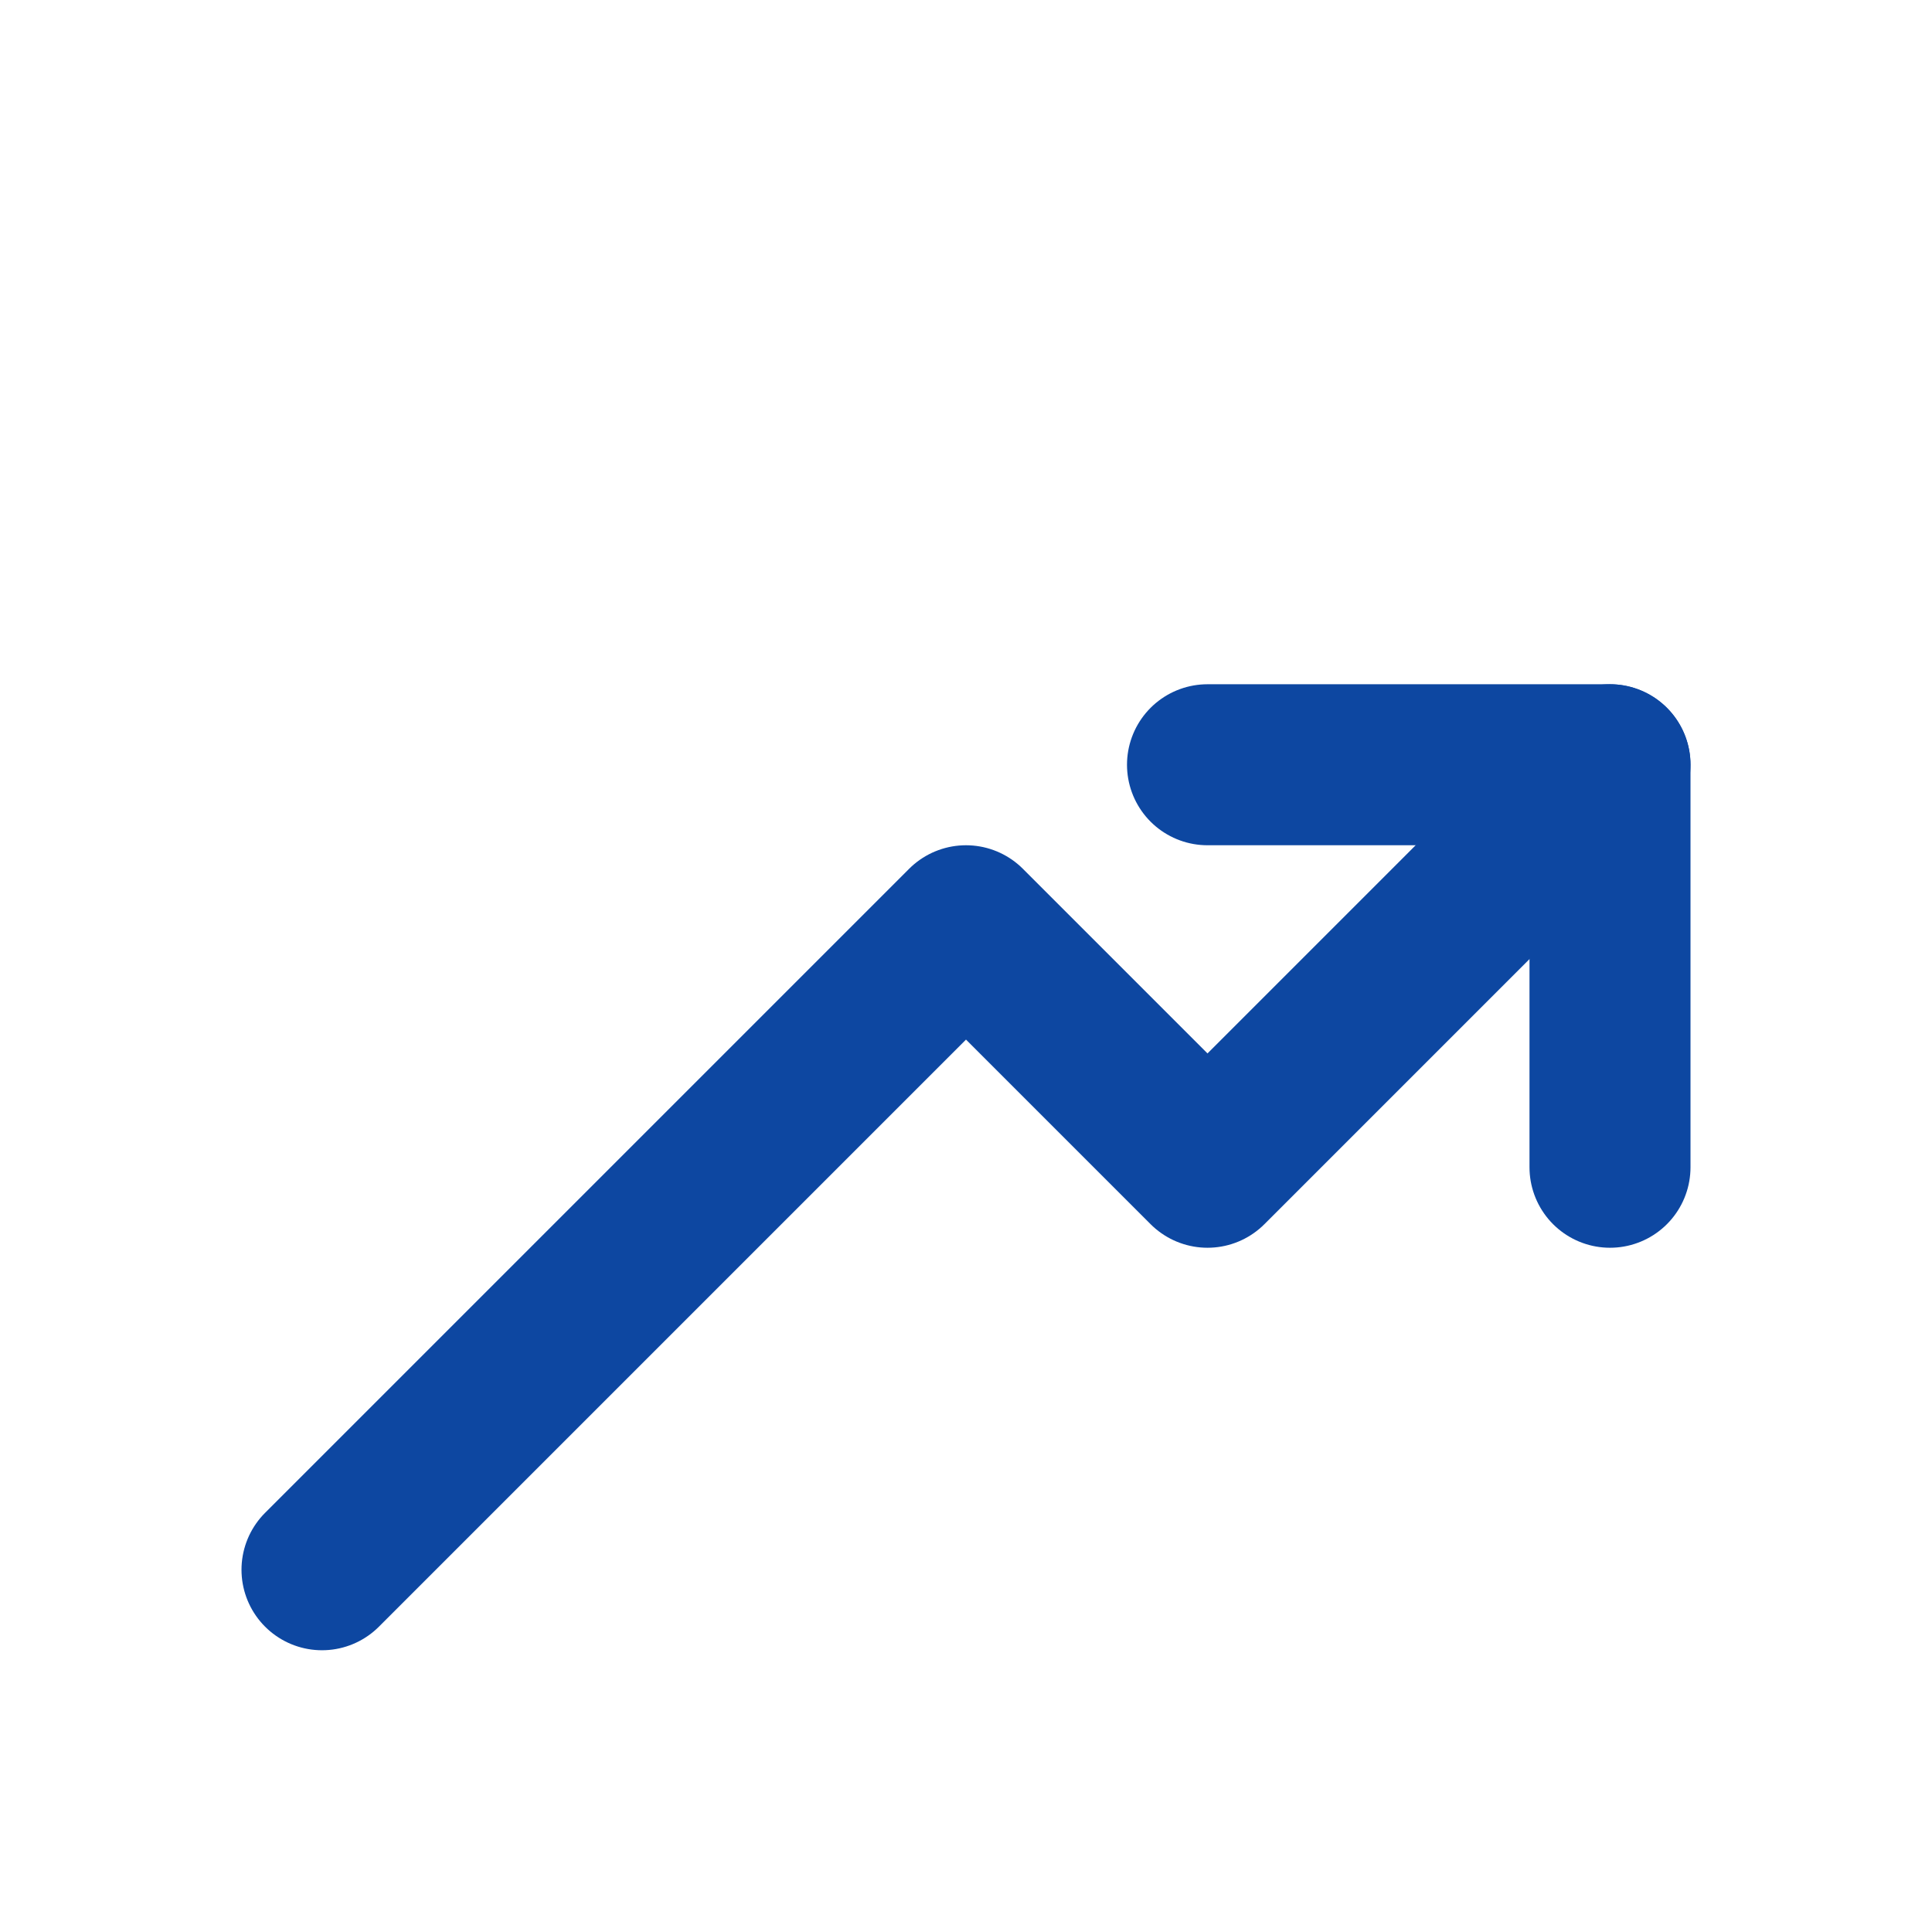 <svg width="32" height="32" viewBox="0 0 24 24" fill="none" xmlns="http://www.w3.org/2000/svg">
    <path d="M4 19.5L12 11.5L15 14.5L20 9.5" stroke="#0D47A1" stroke-width="2" stroke-linecap="round" stroke-linejoin="round"/>
    <path d="M15 9.5H20V14.5" stroke="#0D47A1" stroke-width="2" stroke-linecap="round" stroke-linejoin="round"/>
</svg>